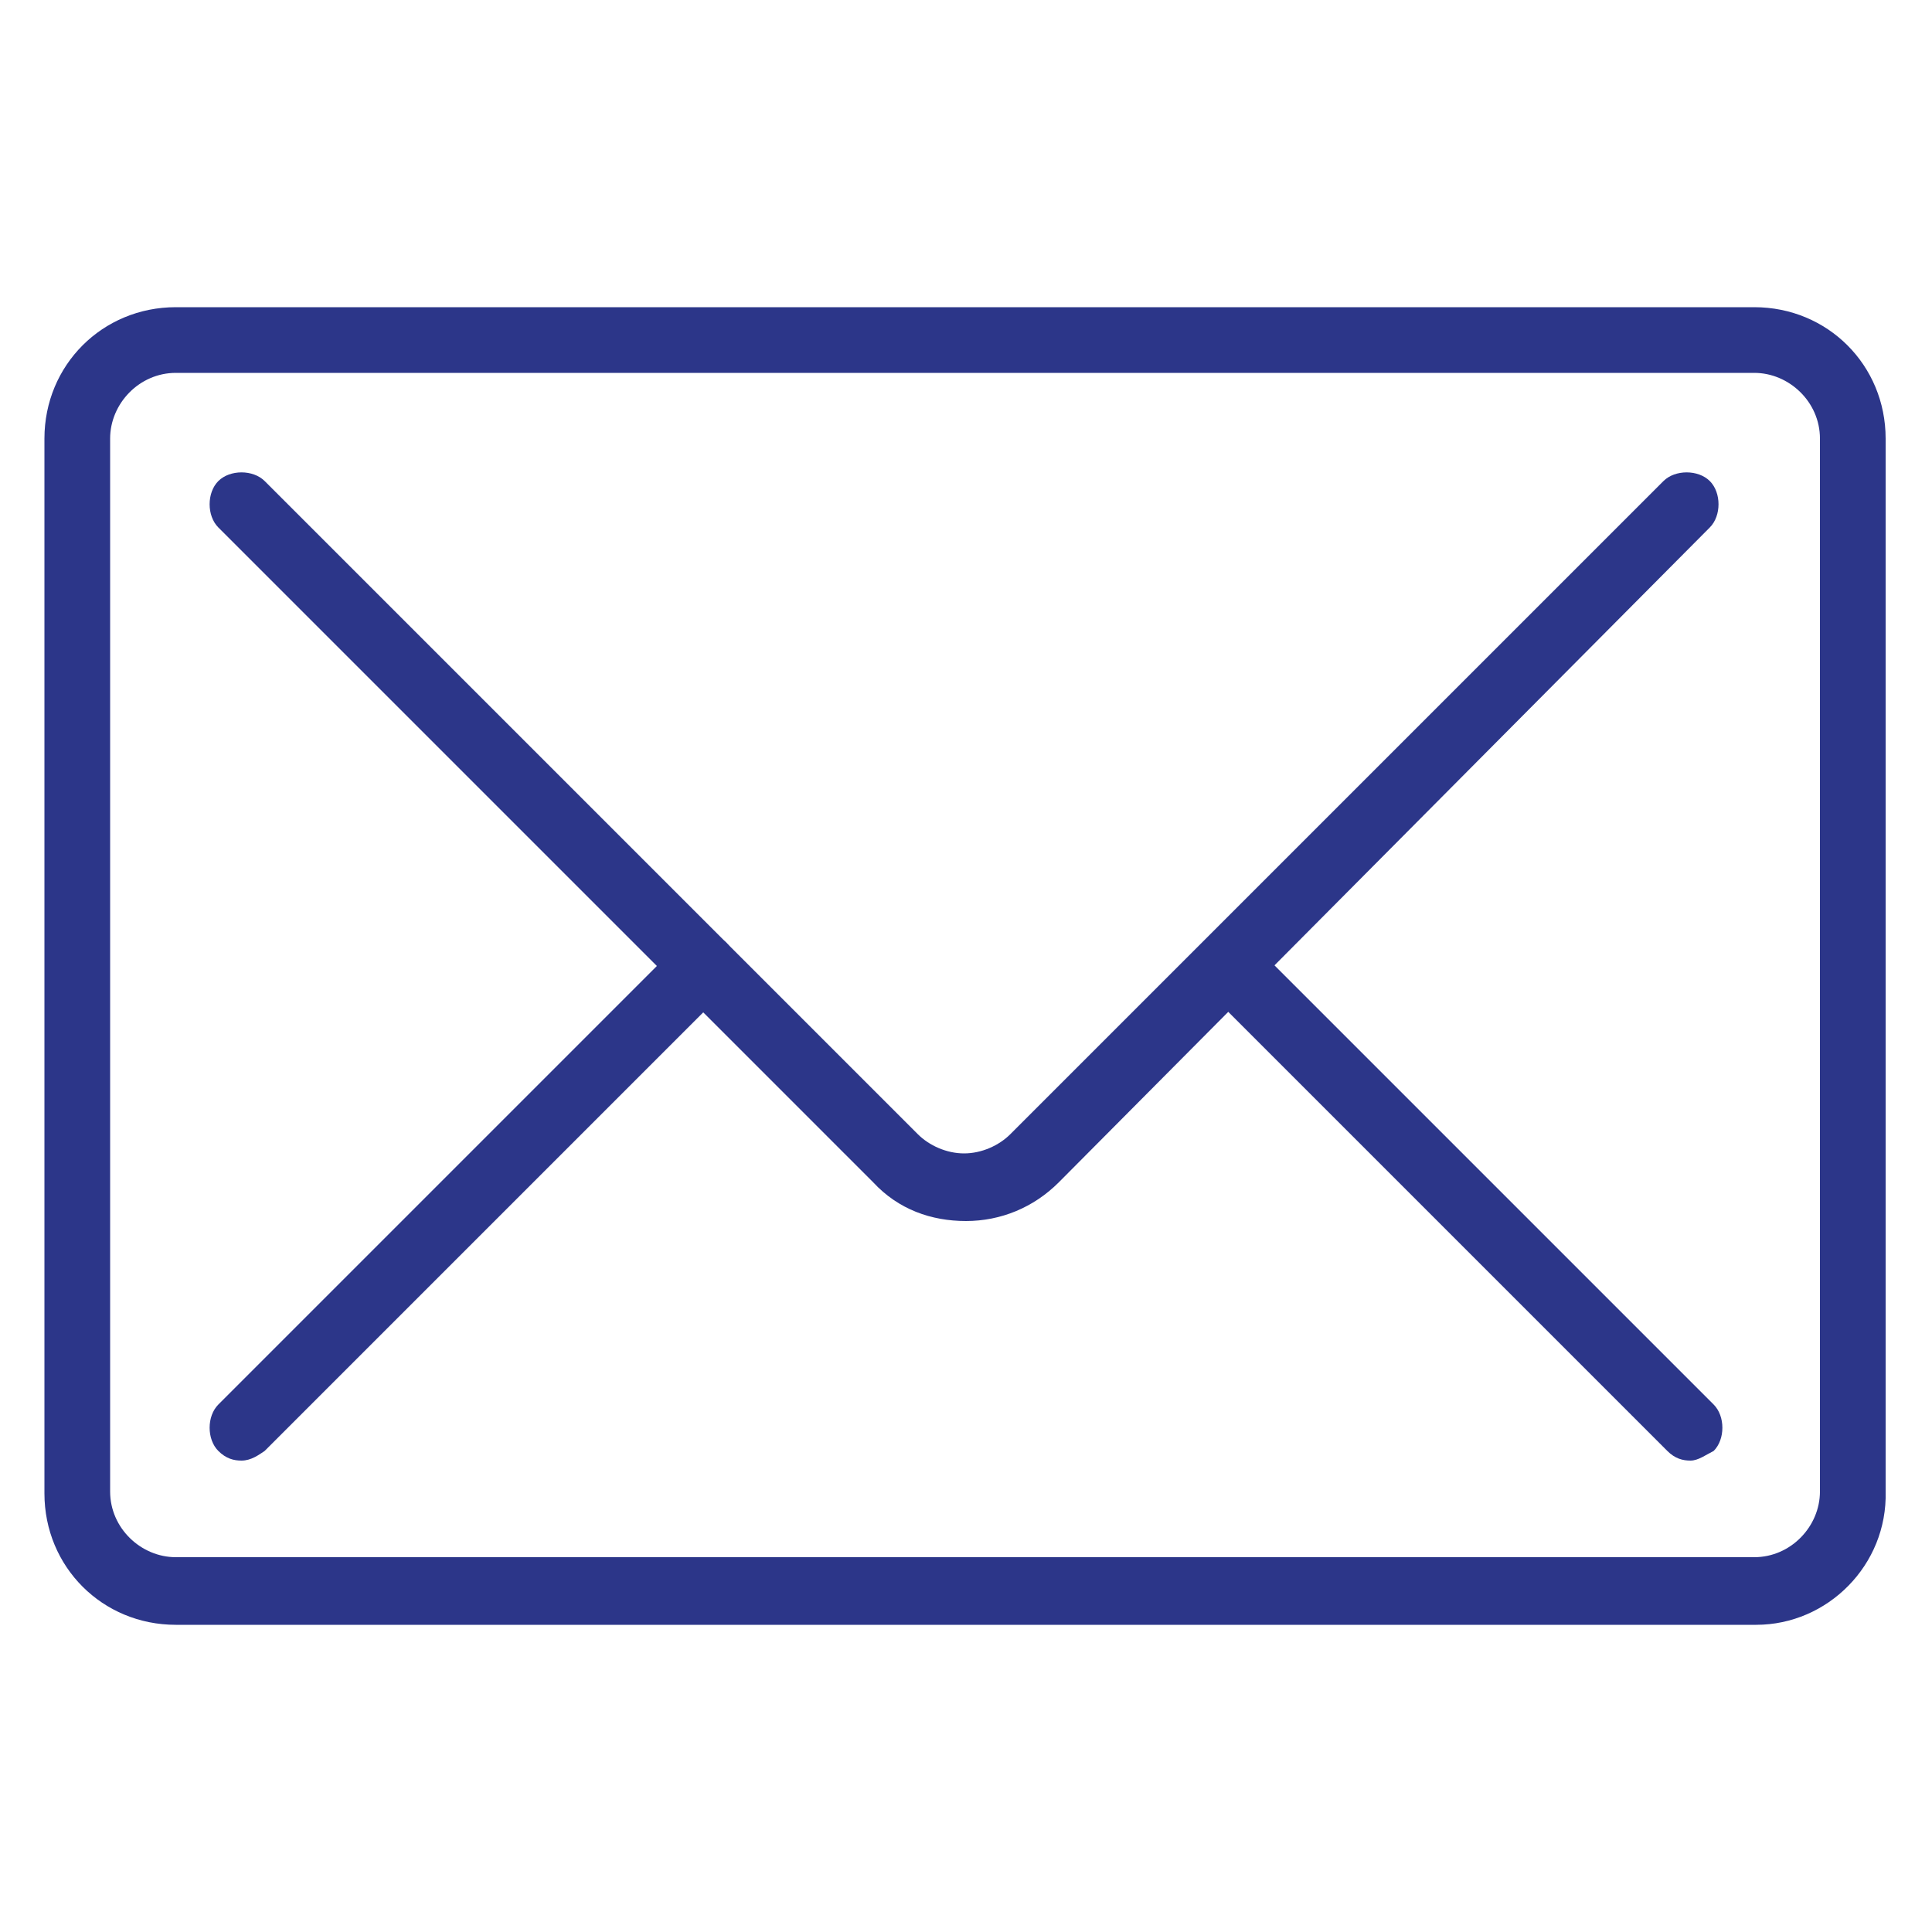 <?xml version="1.0" encoding="utf-8"?>
<!-- Generator: Adobe Illustrator 27.2.0, SVG Export Plug-In . SVG Version: 6.00 Build 0)  -->
<svg version="1.1" id="Layer_1" xmlns="http://www.w3.org/2000/svg" xmlns:xlink="http://www.w3.org/1999/xlink" x="0px" y="0px"
	 viewBox="0 0 100 100" style="enable-background:new 0 0 100 100;" xml:space="preserve">
<style type="text/css">
	.st0{fill:#2C3689;}
</style>
<g>
	<g>
		<path class="st0" d="M90.9,84.1H9.1c-3.8,0-6.8-3-6.8-6.8V22.7c0-3.8,3-6.8,6.8-6.8h81.7c3.8,0,6.8,3,6.8,6.8v54.5
			C97.7,81,94.6,84.1,90.9,84.1z M9.1,19.3c-1.9,0-3.4,1.6-3.4,3.4v54.5c0,1.9,1.6,3.4,3.4,3.4h81.7c1.9,0,3.4-1.6,3.4-3.4V22.7
			c0-1.9-1.6-3.4-3.4-3.4H9.1z"/>
	</g>
	<g>
		<path class="st0" d="M50,63.2c-1.8,0-3.5-0.6-4.8-2L11.3,27.3c-0.6-0.6-0.6-1.8,0-2.4s1.8-0.6,2.4,0l33.8,33.8
			c0.6,0.6,1.5,1,2.4,1c0.9,0,1.8-0.4,2.4-1l33.8-33.8c0.6-0.6,1.8-0.6,2.4,0s0.6,1.8,0,2.4L54.8,61.2C53.5,62.5,51.8,63.2,50,63.2z
			"/>
	</g>
	<g>
		<path class="st0" d="M87.5,75.6c-0.4,0-0.8-0.1-1.2-0.5L62.4,51.2c-0.6-0.6-0.6-1.8,0-2.4c0.6-0.6,1.8-0.6,2.4,0l23.9,23.9
			c0.6,0.6,0.6,1.8,0,2.4C88.3,75.3,87.9,75.6,87.5,75.6z"/>
	</g>
	<g>
		<path class="st0" d="M12.5,75.6c-0.4,0-0.8-0.1-1.2-0.5c-0.6-0.6-0.6-1.8,0-2.4l23.9-23.9c0.6-0.6,1.8-0.6,2.4,0
			c0.6,0.6,0.6,1.8,0,2.4L13.7,75.1C13.4,75.3,13,75.6,12.5,75.6z"/>
	</g>
</g>
</svg>
